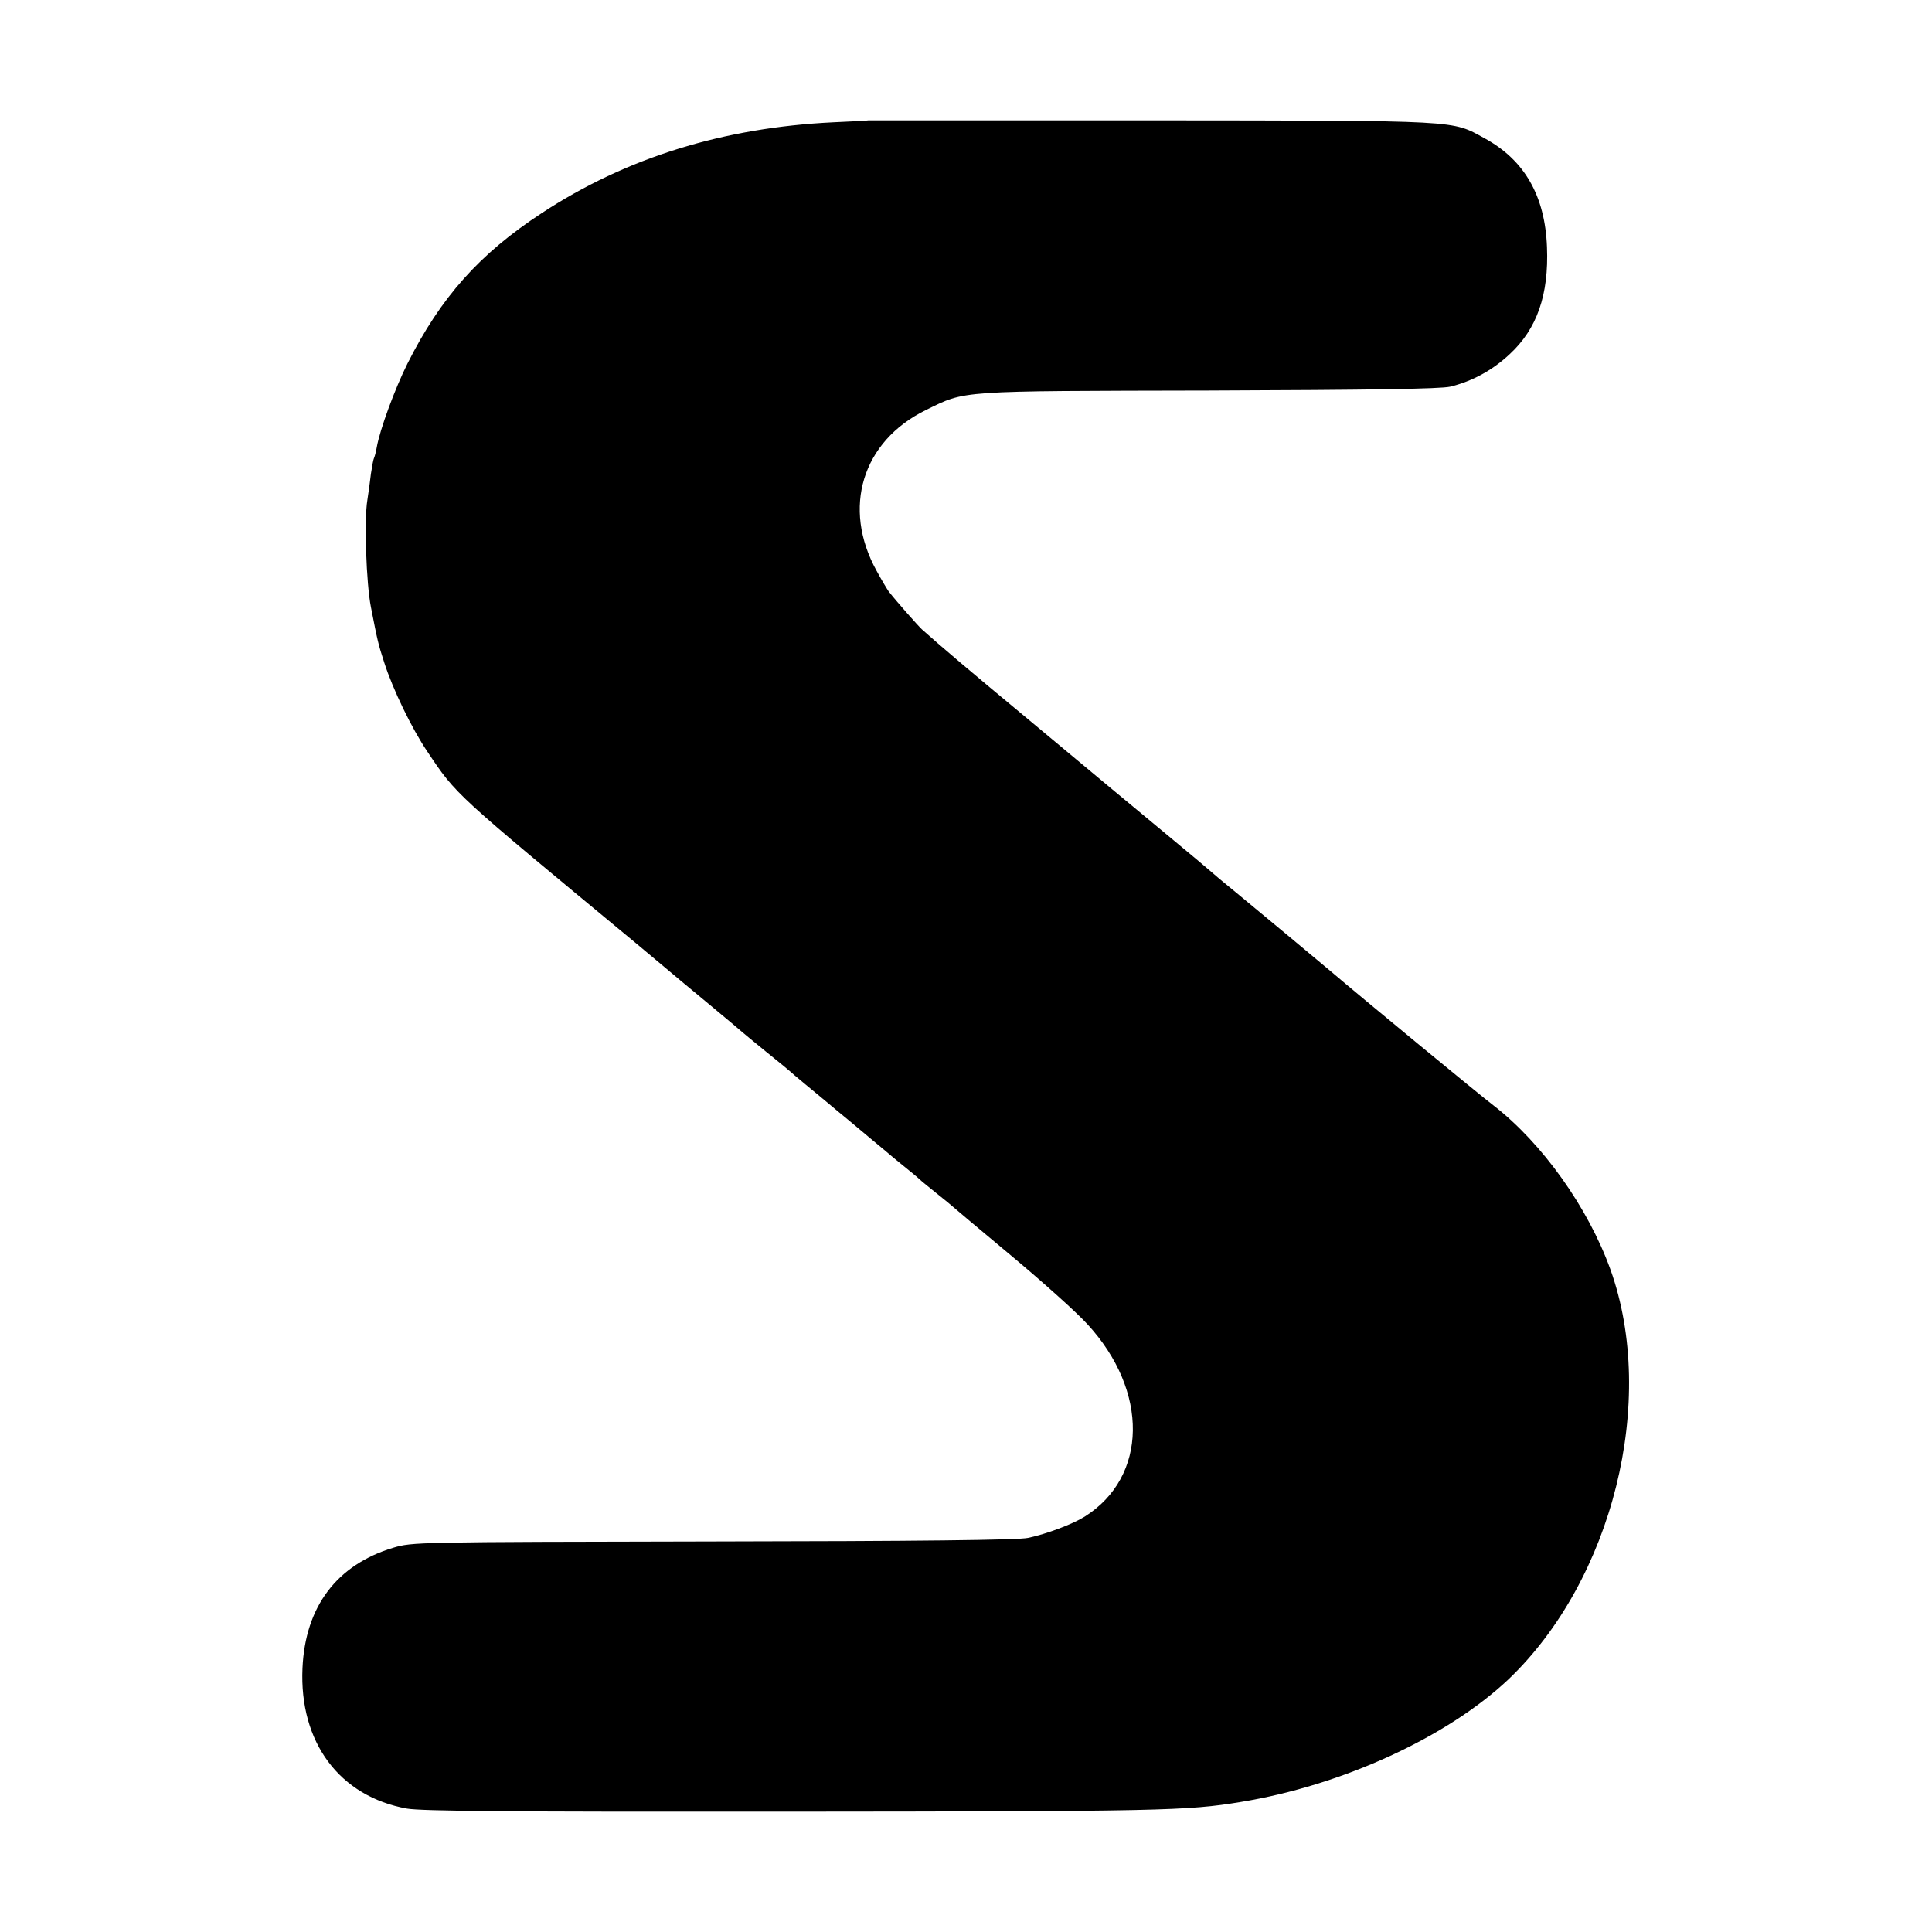 <?xml version="1.0" standalone="no"?>
<!DOCTYPE svg PUBLIC "-//W3C//DTD SVG 20010904//EN"
 "http://www.w3.org/TR/2001/REC-SVG-20010904/DTD/svg10.dtd">
<svg version="1.0" xmlns="http://www.w3.org/2000/svg"
 width="700pt" height="700pt" viewBox="0 0 700 700"
 preserveAspectRatio="xMidYMid meet">
<g transform="translate(0,700) scale(0.1,-0.1)"
fill="#000000" stroke="none">
<path d="M3147 6564 c-1 -1 -58 -4 -127 -7 -398 -19 -751 -128 -1057 -329
-226 -148 -366 -305 -487 -546 -45 -90 -100 -239 -111 -303 -3 -18 -8 -35 -10
-39 -2 -3 -7 -29 -11 -56 -3 -27 -9 -70 -13 -96 -12 -71 -4 -303 13 -388 24
-123 26 -132 48 -200 31 -97 100 -240 157 -324 105 -157 95 -147 751 -690 47
-39 96 -80 110 -92 14 -12 81 -68 150 -125 69 -57 127 -106 130 -109 3 -3 41
-34 85 -70 44 -35 91 -74 105 -87 14 -12 59 -49 100 -83 41 -34 86 -72 100
-83 14 -12 50 -42 80 -67 30 -25 57 -47 60 -50 3 -3 26 -22 52 -43 26 -21 53
-43 60 -50 7 -7 36 -30 63 -52 28 -22 52 -42 55 -45 3 -3 98 -83 212 -178 114
-95 239 -207 278 -250 223 -242 219 -553 -10 -697 -43 -27 -138 -63 -205 -77
-34 -8 -401 -12 -1140 -13 -1082 -2 -1091 -2 -1161 -23 -204 -62 -318 -213
-328 -436 -12 -269 134 -465 379 -509 54 -9 372 -12 1375 -11 1358 1 1451 3
1645 35 368 60 749 235 971 445 377 360 539 1009 369 1484 -81 225 -247 458
-424 595 -44 33 -489 400 -586 483 -56 47 -231 193 -345 287 -47 38 -87 72
-90 75 -3 3 -75 64 -160 134 -85 71 -175 145 -200 166 -25 21 -160 133 -300
250 -222 184 -324 271 -390 330 -14 13 -91 100 -120 137 -5 7 -25 40 -44 75
-126 228 -52 469 178 582 147 72 108 69 1026 71 591 2 839 6 874 14 79 19 153
59 215 117 100 92 143 216 136 389 -7 185 -81 315 -226 394 -121 66 -77 64
-1207 65 -563 0 -1024 0 -1025 0z"/>
</g>
</svg>
